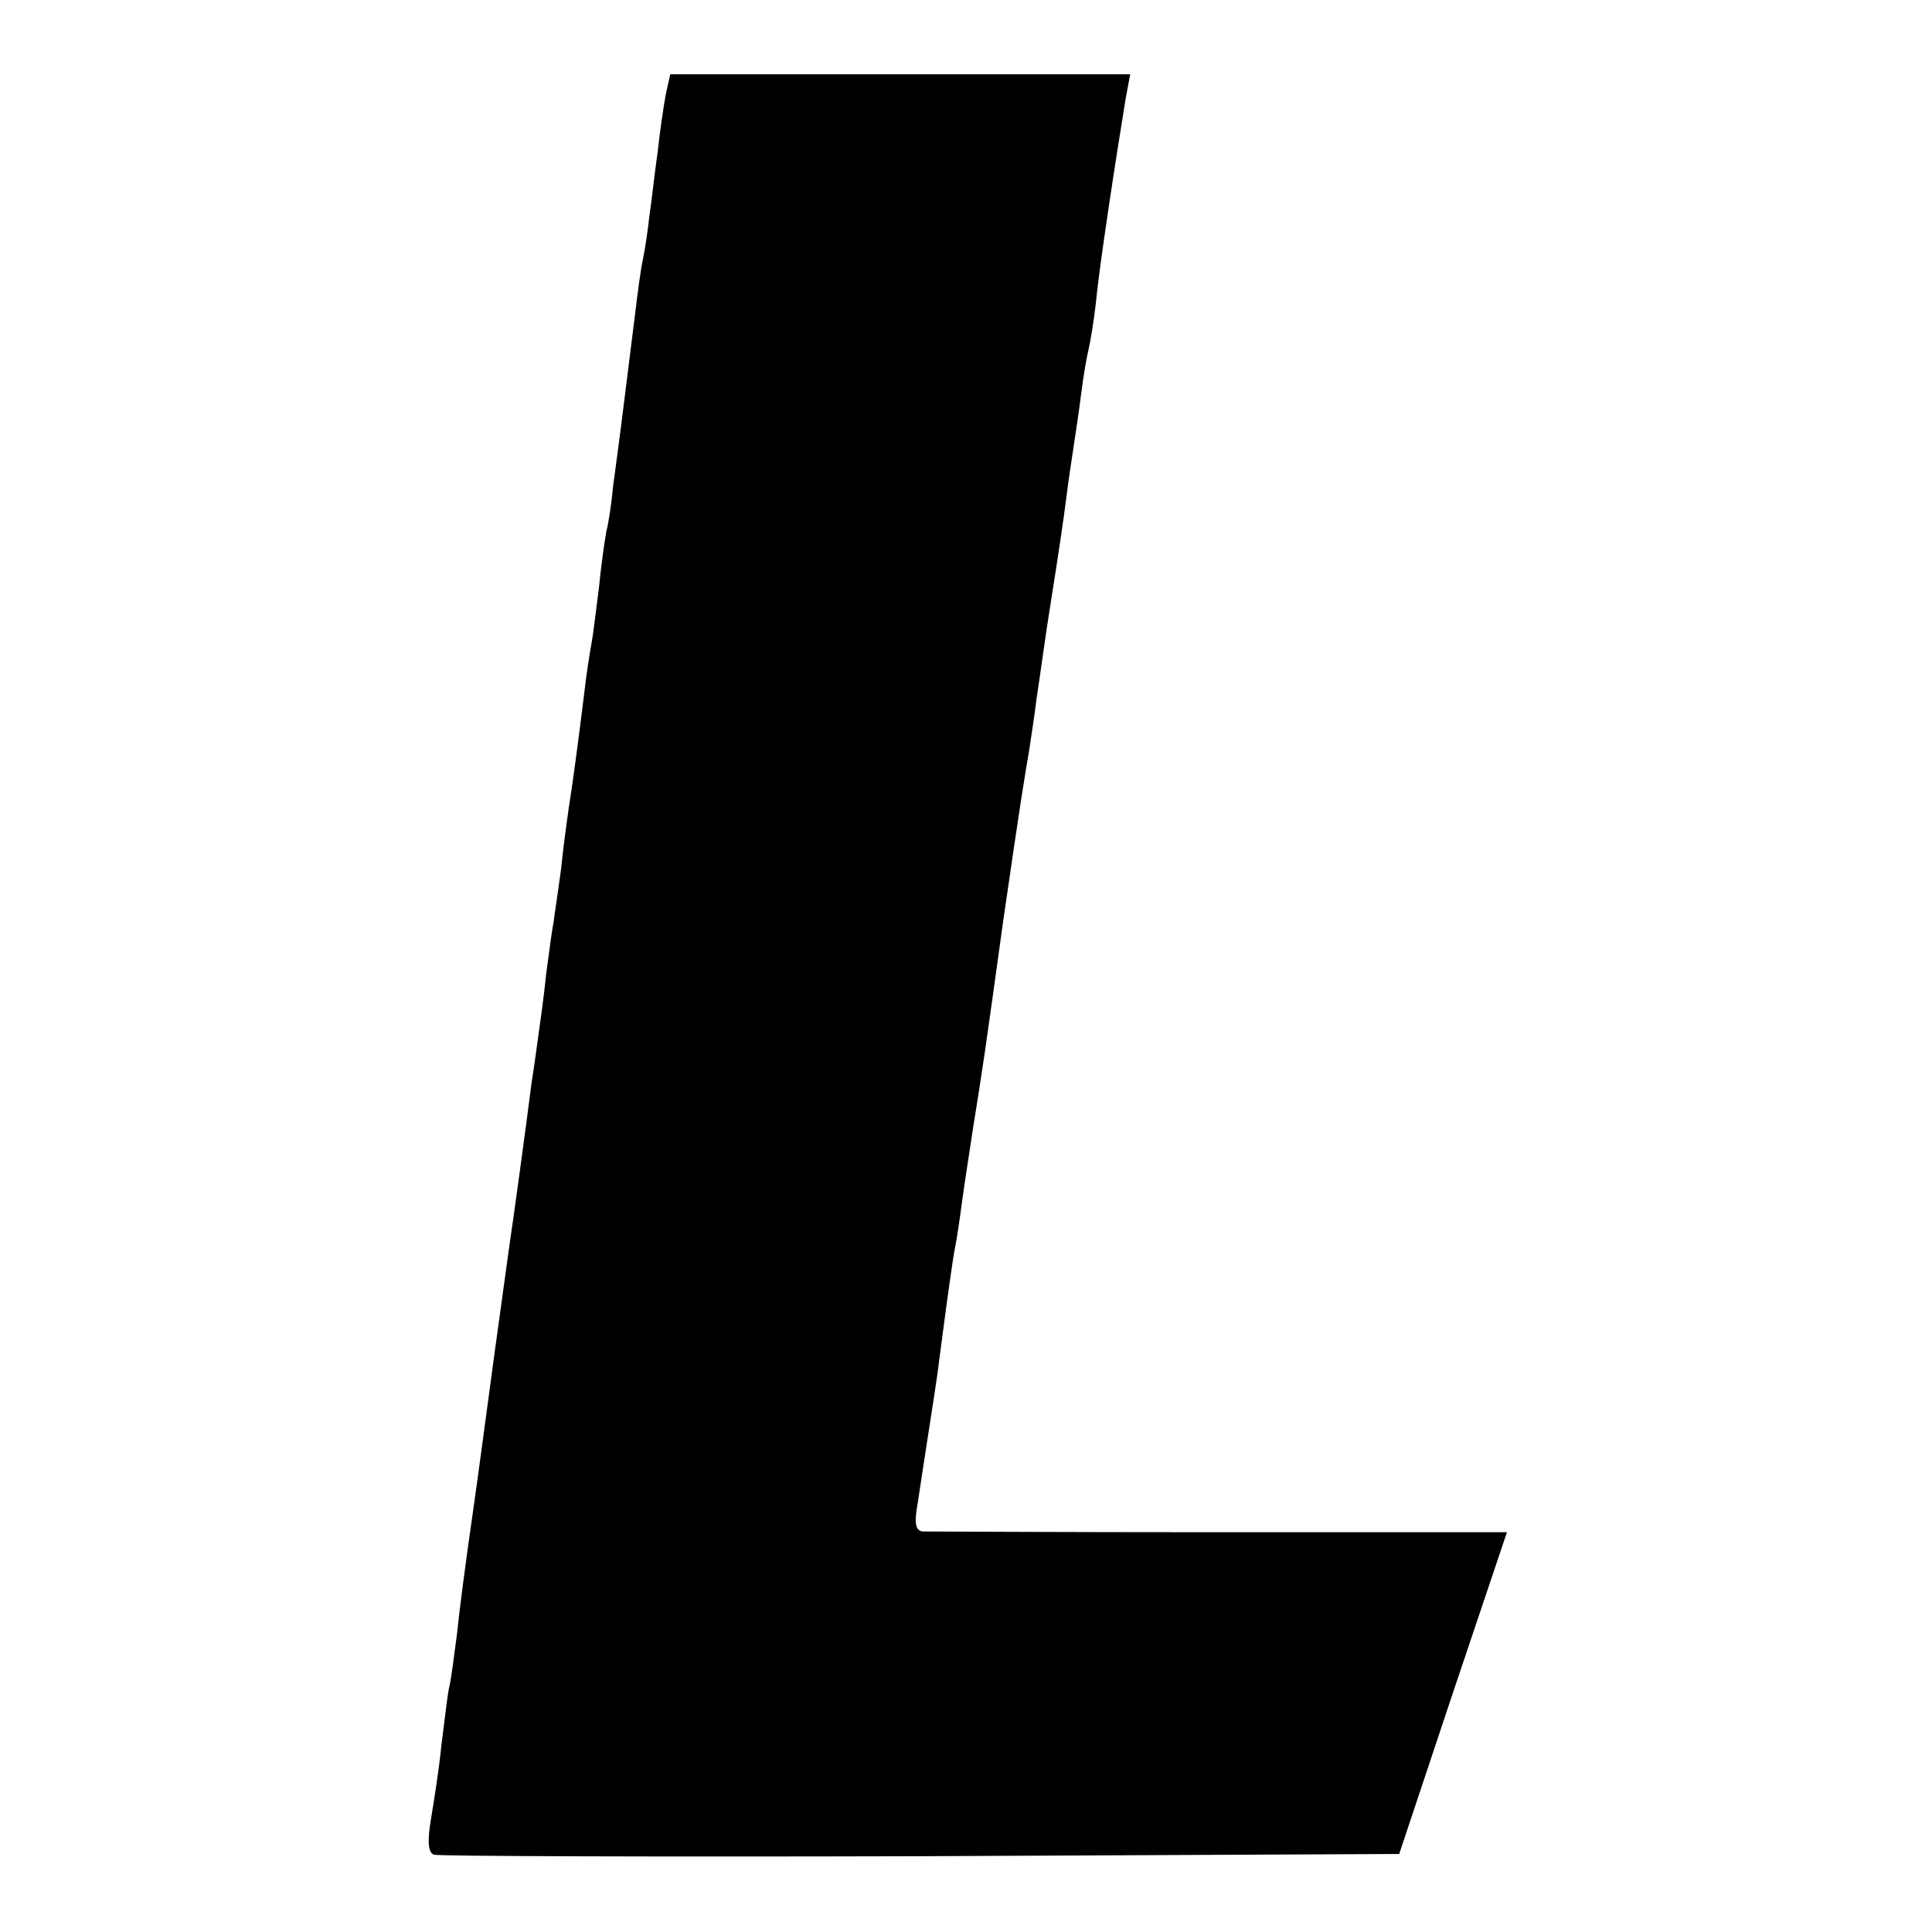 <?xml version="1.0" standalone="no"?>
<!DOCTYPE svg PUBLIC "-//W3C//DTD SVG 20010904//EN"
 "http://www.w3.org/TR/2001/REC-SVG-20010904/DTD/svg10.dtd">
<svg version="1.0" xmlns="http://www.w3.org/2000/svg"
 width="260pt" height="260pt" viewBox="0 0 260 260"
 preserveAspectRatio="xMidYMid meet">
<g transform="translate(0,260) scale(0.1,-0.1)"
fill="#000000" stroke="none">
<path d="M896 2473 c-3 -16 -8 -50 -11 -78 -4 -27 -8 -66 -11 -85 -2 -19 -6
-46 -9 -60 -3 -14 -7 -45 -10 -70 -3 -25 -10 -79 -15 -120 -5 -41 -12 -93 -15
-115 -2 -22 -6 -49 -9 -60 -2 -11 -7 -45 -10 -76 -4 -31 -8 -65 -10 -75 -2
-11 -7 -41 -10 -69 -8 -65 -16 -124 -21 -155 -2 -14 -7 -50 -10 -80 -4 -30 -9
-62 -10 -71 -2 -9 -6 -40 -10 -70 -3 -30 -8 -65 -10 -79 -2 -14 -6 -45 -10
-70 -7 -56 -25 -187 -30 -220 -2 -14 -11 -79 -20 -145 -9 -66 -22 -165 -30
-220 -8 -55 -17 -124 -20 -154 -4 -30 -8 -63 -11 -74 -2 -10 -6 -45 -10 -76
-3 -31 -10 -75 -14 -99 -5 -30 -4 -45 4 -48 6 -2 301 -3 655 -2 l644 3 72 216
73 217 -387 0 c-212 0 -392 1 -399 1 -10 1 -12 11 -7 38 3 21 10 65 15 98 5
33 12 76 14 95 10 76 18 136 22 155 2 10 6 37 9 60 3 22 10 67 15 100 12 74
15 94 40 275 24 166 29 195 35 230 2 14 7 45 10 70 4 25 12 86 20 135 8 50 17
110 20 135 3 25 8 56 10 70 2 14 7 45 10 70 3 25 8 52 10 60 2 8 7 37 10 64 4
45 27 195 40 274 l6 32 -310 0 -309 0 -6 -27z"/>
</g>
</svg>
